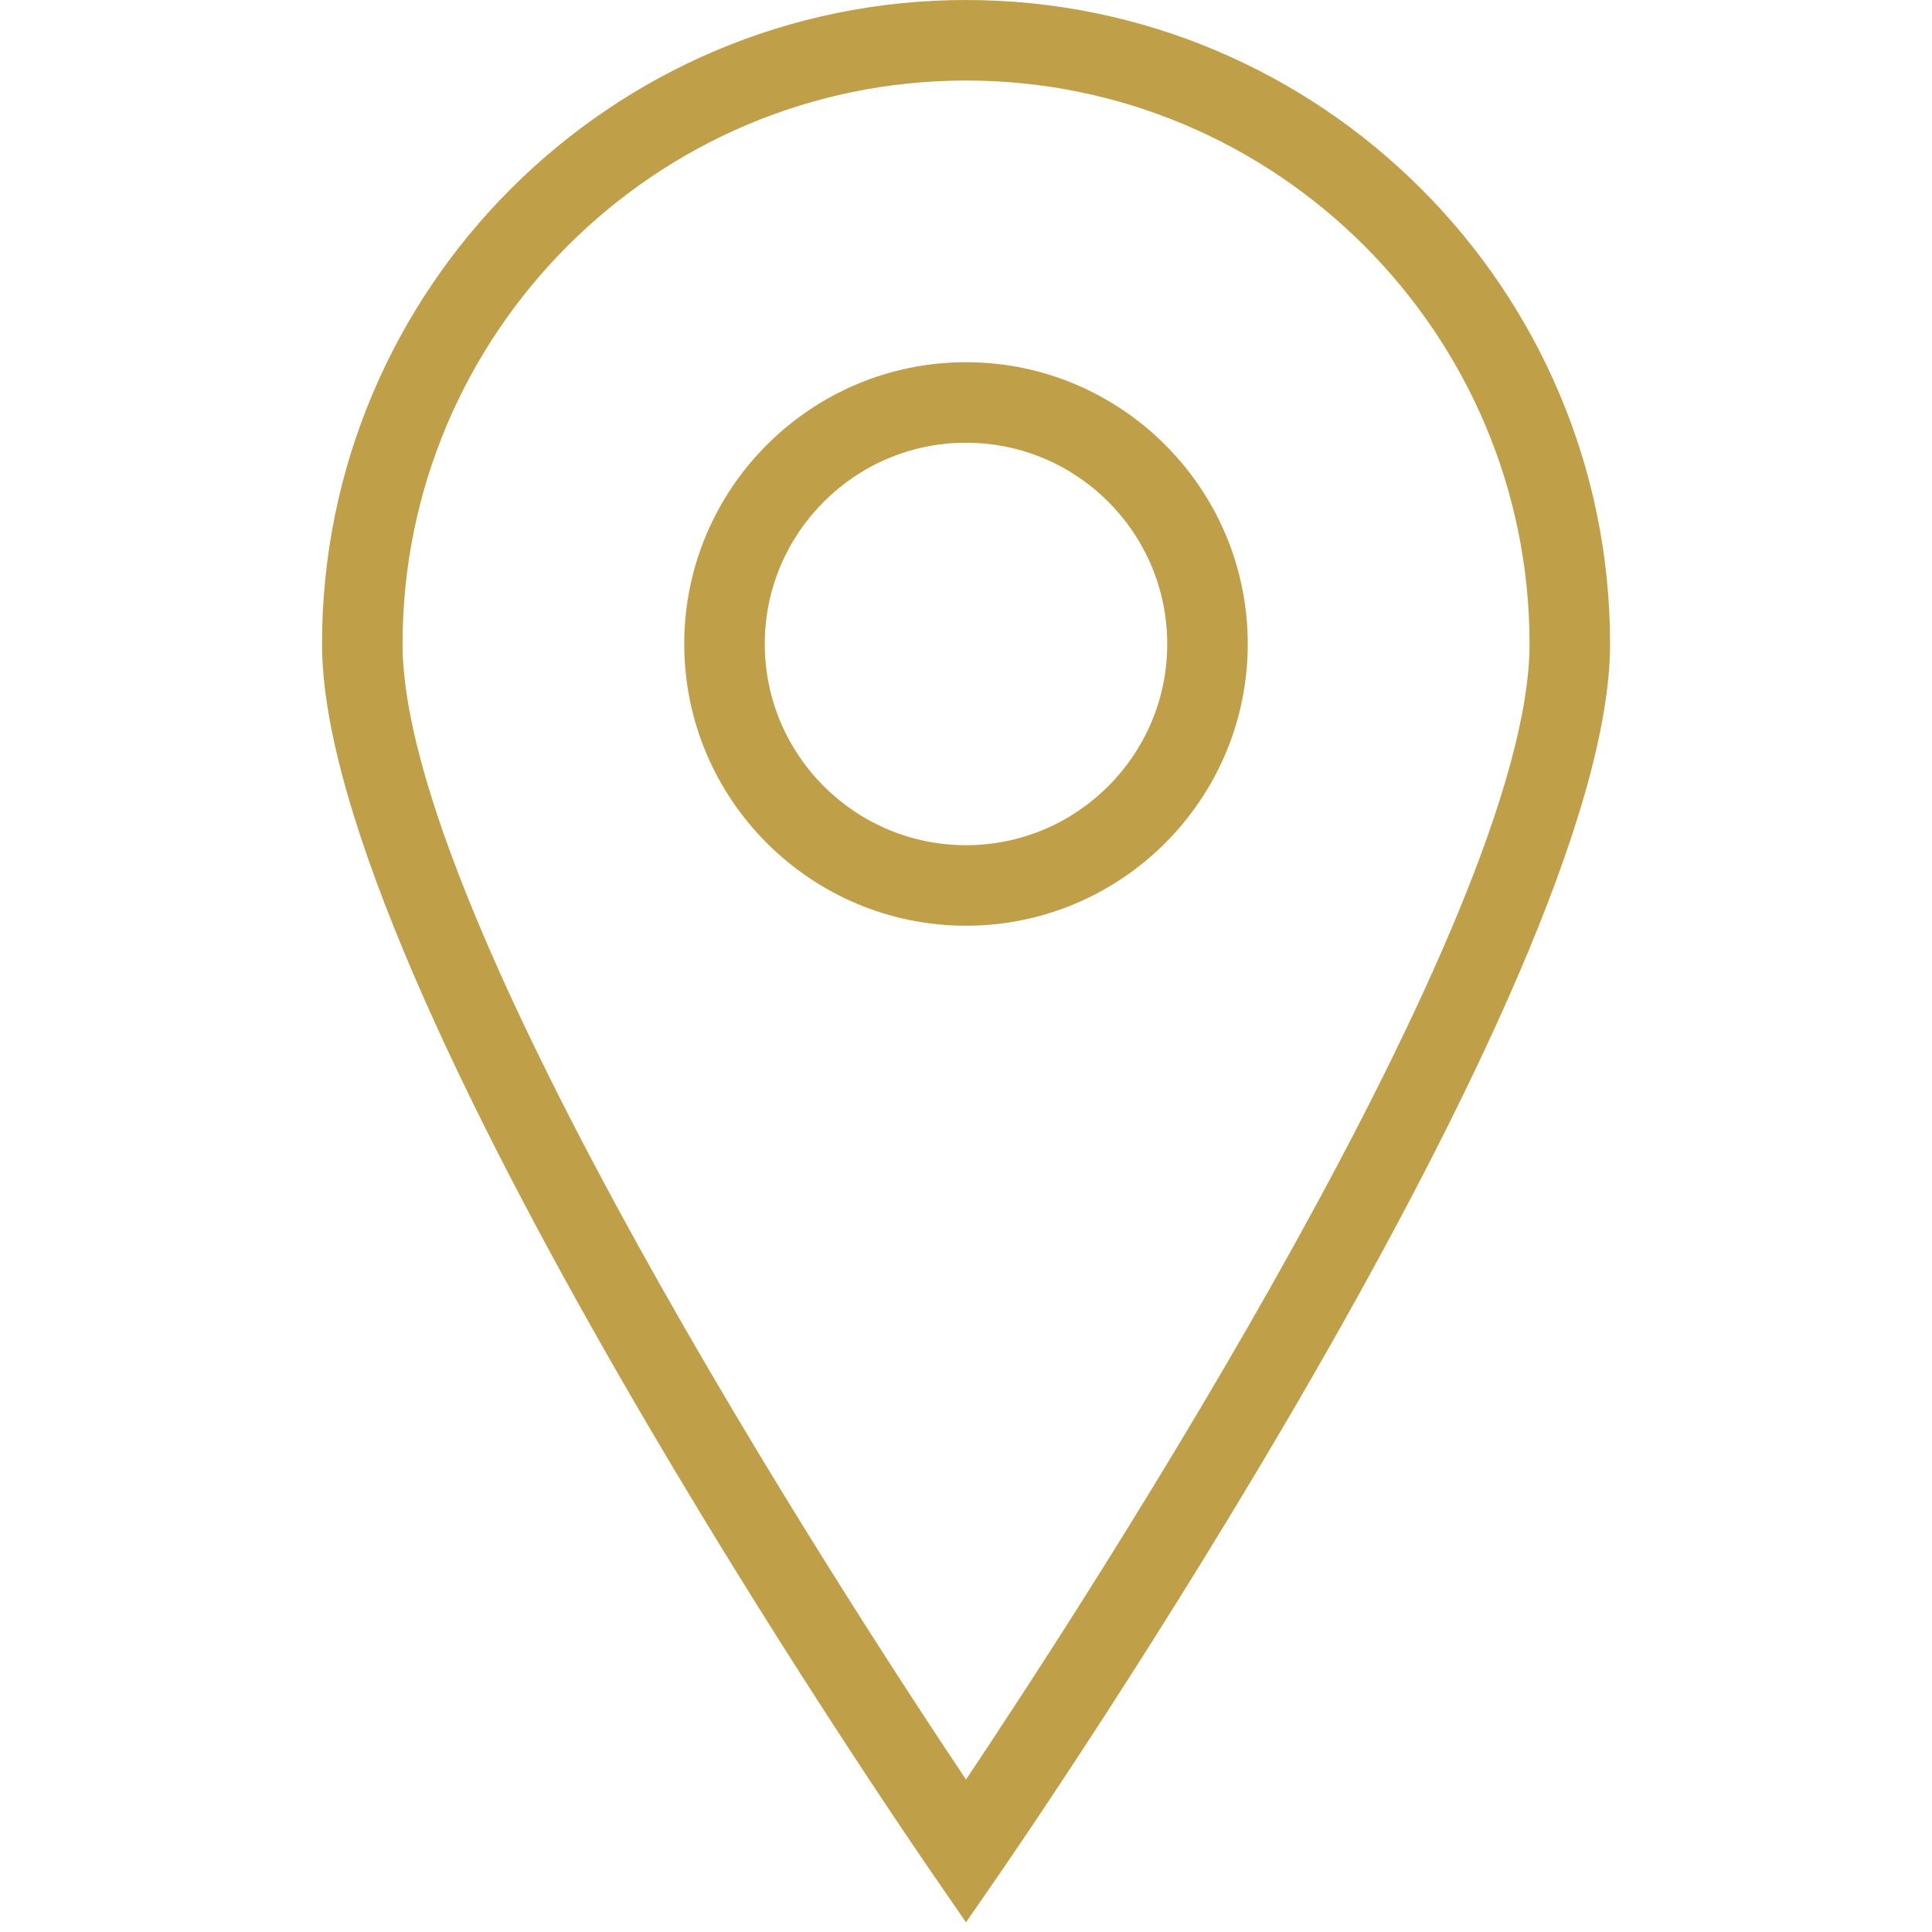 <?xml version="1.0" encoding="UTF-8"?> <svg xmlns="http://www.w3.org/2000/svg" width="19" height="19" viewBox="0 0 19 19" fill="none"><path d="M9.5 18.905L9.175 18.433C8.93 18.078 3.167 9.698 3.167 6.333C3.167 2.841 6.008 0 9.5 0C12.992 0 15.834 2.841 15.834 6.333C15.834 9.698 10.071 18.078 9.826 18.433L9.5 18.905ZM9.5 0.792C6.444 0.792 3.959 3.277 3.959 6.333C3.959 9.02 8.267 15.657 9.5 17.501C10.733 15.657 15.042 9.02 15.042 6.333C15.042 3.277 12.556 0.792 9.5 0.792Z" fill="#C09F49"></path><path d="M9.5 9.104C7.973 9.104 6.729 7.861 6.729 6.333C6.729 4.805 7.973 3.562 9.5 3.562C11.028 3.562 12.271 4.805 12.271 6.333C12.271 7.861 11.028 9.104 9.5 9.104ZM9.5 4.354C8.409 4.354 7.521 5.242 7.521 6.333C7.521 7.425 8.409 8.312 9.5 8.312C10.592 8.312 11.479 7.425 11.479 6.333C11.479 5.242 10.592 4.354 9.5 4.354Z" fill="#C09F49"></path></svg> 